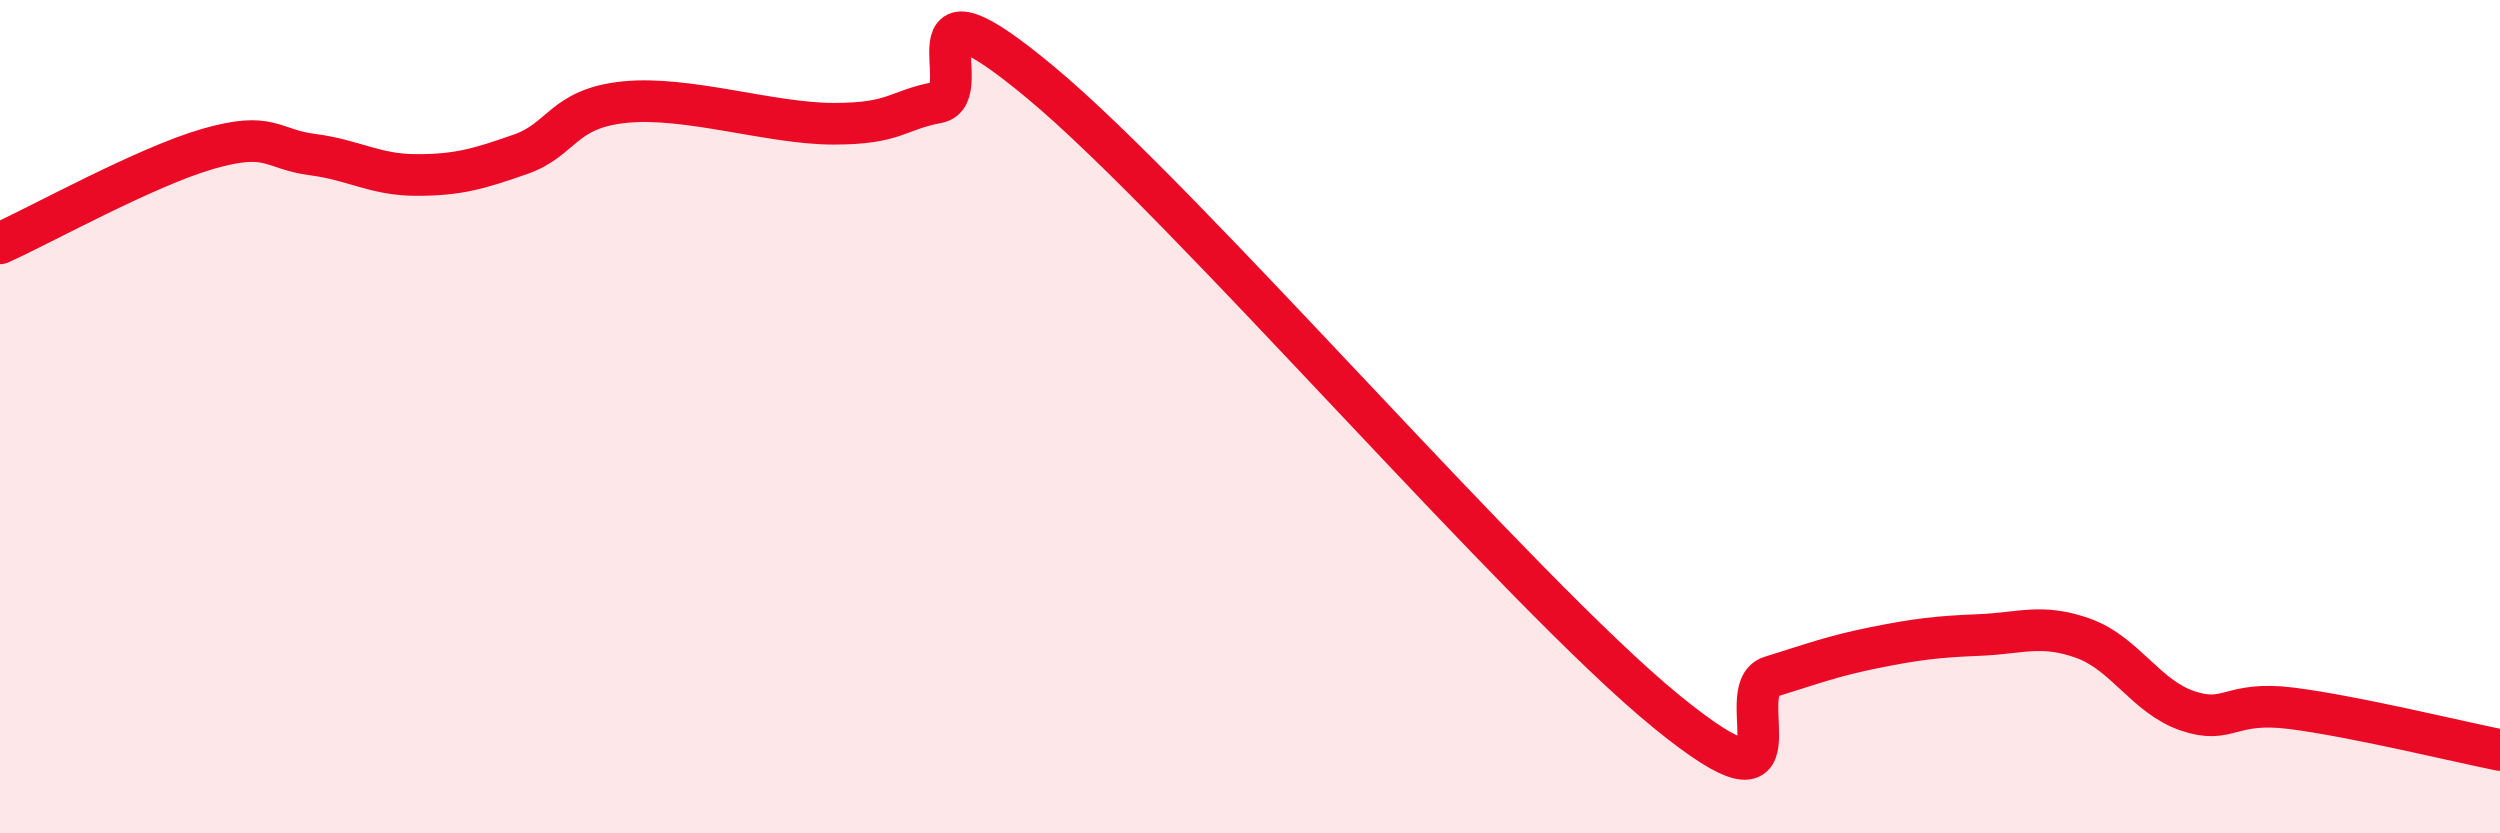 
    <svg width="60" height="20" viewBox="0 0 60 20" xmlns="http://www.w3.org/2000/svg">
      <path
        d="M 0,5.84 C 1,5.39 3.5,4 5,3.57 C 6.5,3.14 6.5,3.58 7.5,3.71 C 8.5,3.84 9,4.2 10,4.2 C 11,4.2 11.5,4.05 12.5,3.7 C 13.5,3.35 13.5,2.6 15,2.45 C 16.5,2.3 18.5,2.97 20,2.97 C 21.5,2.97 21.5,2.65 22.5,2.46 C 23.5,2.27 21.5,-0.92 25,2 C 28.5,4.92 36.5,14.23 40,17.08 C 43.5,19.93 41.5,16.55 42.5,16.24 C 43.5,15.93 44,15.74 45,15.54 C 46,15.34 46.5,15.28 47.5,15.24 C 48.5,15.2 49,14.96 50,15.32 C 51,15.68 51.5,16.72 52.5,17.06 C 53.5,17.4 53.5,16.81 55,17 C 56.5,17.19 59,17.8 60,18L60 20L0 20Z"
        fill="#EB0A25"
        opacity="0.1"
        stroke-linecap="round"
        stroke-linejoin="round"
      />
      <path
        d="M 0,5.84 C 1,5.39 3.5,4 5,3.57 C 6.5,3.14 6.5,3.58 7.5,3.71 C 8.5,3.84 9,4.2 10,4.2 C 11,4.2 11.5,4.05 12.5,3.7 C 13.5,3.35 13.5,2.6 15,2.45 C 16.5,2.3 18.5,2.97 20,2.97 C 21.5,2.97 21.5,2.65 22.5,2.46 C 23.5,2.27 21.5,-0.92 25,2 C 28.5,4.92 36.5,14.23 40,17.08 C 43.5,19.93 41.5,16.55 42.5,16.24 C 43.5,15.93 44,15.74 45,15.54 C 46,15.34 46.5,15.28 47.5,15.24 C 48.5,15.2 49,14.96 50,15.32 C 51,15.68 51.5,16.72 52.5,17.06 C 53.5,17.4 53.5,16.81 55,17 C 56.5,17.19 59,17.8 60,18"
        stroke="#EB0A25"
        stroke-width="1"
        fill="none"
        stroke-linecap="round"
        stroke-linejoin="round"
      />
    </svg>
  